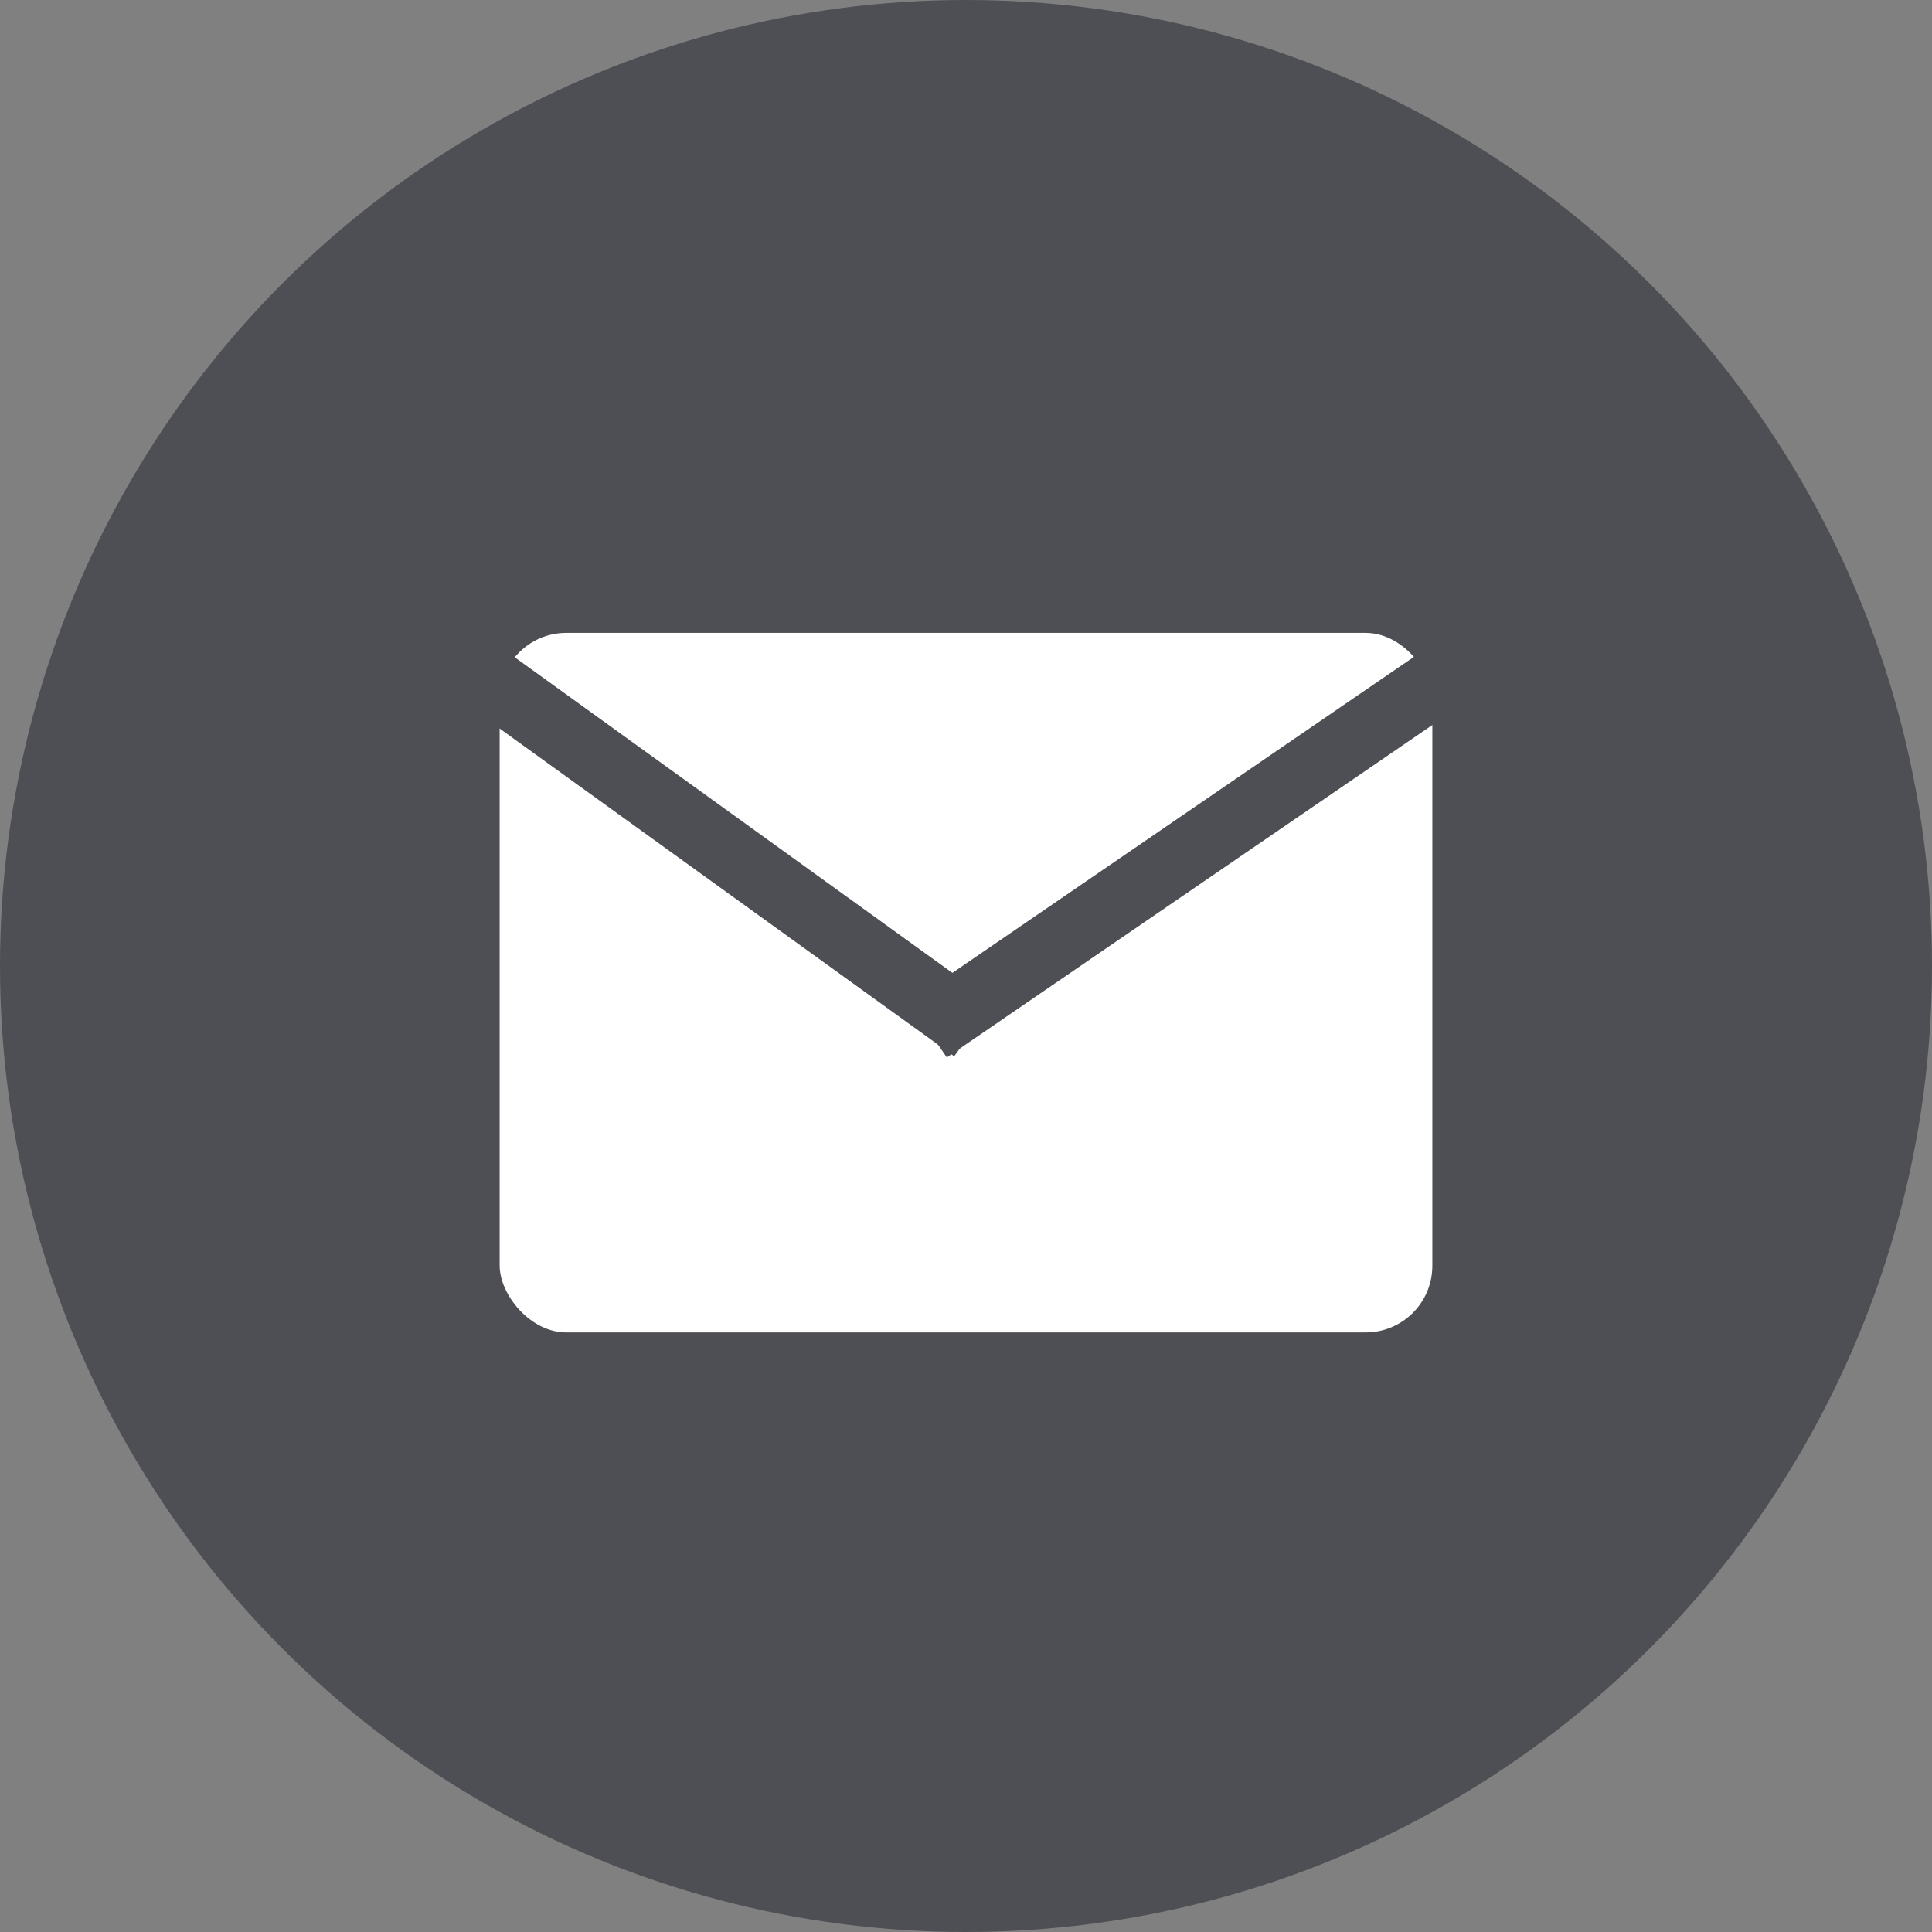 <?xml version="1.0" encoding="UTF-8"?> <svg xmlns="http://www.w3.org/2000/svg" width="58" height="58" viewBox="0 0 58 58" fill="none"><rect x="0" y="0" width="58" height="58" fill="#808080" stroke="none"/><circle cx="29" cy="29" r="28.5" fill="#4E4F54" stroke="#4E4F54"></circle><rect x="14.5" y="18.5" width="29" height="22" rx="2.5" fill="white" stroke="#4E4F54"></rect><line x1="13.585" y1="19.618" x2="29.23" y2="30.9" stroke="#4E4F54" stroke-width="2"></line><line x1="27.859" y1="30.92" x2="43.775" y2="20.023" stroke="#4E4F54" stroke-width="2"></line></svg> 